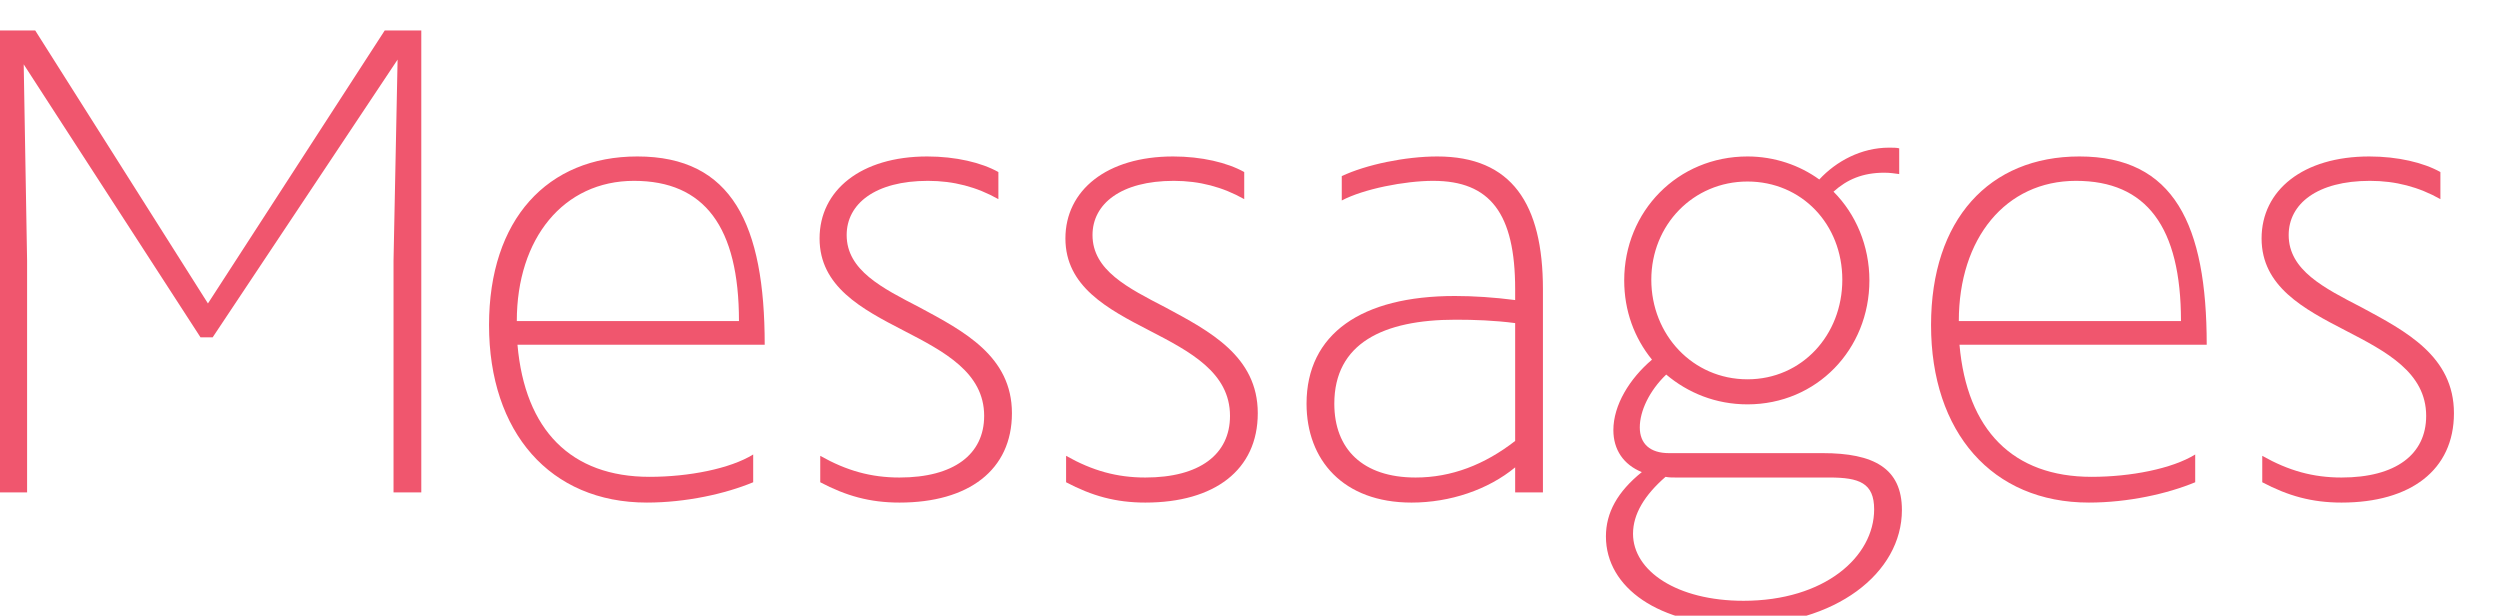 <svg xmlns="http://www.w3.org/2000/svg" id="Layer_1" viewBox="0 0 922.74 227.25"><defs><style>.cls-1{fill:#f0566e;stroke-width:0px;}</style></defs><path class="cls-1" d="M0,11.25h13l63.75,100.75L142,11.25h13.5v170.5h-10.25v-85.5l1.5-74.25-68.25,102.5h-4.5L8.75,23.75l1.25,72.5v85.5H0V11.25Z"></path><path class="cls-1" d="M180.5,120c0-39,21.5-62.25,54.75-62.25,35,0,47,25.25,47,69.5h-91.25c2.75,31.5,19.75,48.75,48.75,48.75,14.5,0,29.75-3,38.25-8.25v10.25c-10.25,4.25-24.75,7.5-39.25,7.5-35.75,0-58.25-26-58.25-65.5ZM272.75,118.5c0-34.75-12.75-51.75-38.75-51.75s-43.25,21.25-43.25,51.75h82Z"></path><path class="cls-1" d="M302.75,178v-9.75c9.75,5.5,18.75,8,29.25,8,20,0,31.25-8.5,31.25-22.75,0-16-14.75-23.75-29.75-31.5-15.5-8-31-16.25-31-34s15.25-30.25,39.75-30.25c10.5,0,20,2.25,26.25,5.75v10c-8-4.5-16.5-6.75-26-6.75-19.5,0-30,8.5-30,20,0,13,13,19.5,27,26.75,16.25,8.75,34,18,34,39s-16,33-41.5,33c-11,0-19.75-2.5-29.25-7.5Z"></path><path class="cls-1" d="M393.49,178v-9.75c9.75,5.5,18.75,8,29.25,8,20,0,31.25-8.5,31.25-22.75,0-16-14.75-23.75-29.75-31.5-15.5-8-31-16.25-31-34s15.25-30.25,39.75-30.25c10.5,0,20,2.25,26.25,5.75v10c-8-4.5-16.5-6.75-26-6.75-19.5,0-30,8.5-30,20,0,13,13,19.5,27,26.75,16.25,8.75,34,18,34,39s-16,33-41.5,33c-11,0-19.75-2.5-29.25-7.5Z"></path><path class="cls-1" d="M528.99,66.75c-10.5,0-25.75,3-33.75,7.25v-9c9-4.25,23.5-7.25,35.25-7.25,27.5,0,39,17.5,39,49v75h-10.25v-9.25c-10,8.25-24,13-38.25,13-25.25,0-38.75-15.75-38.75-36.5,0-25.75,20.25-39.75,54.75-39.75,7,0,14.5.5,22.25,1.5v-4c0-28-9.25-40-30.25-40ZM522.49,176.25c13.25,0,25.5-4.75,36.75-13.5v-43.5c-7.75-1-15-1.25-22-1.25-26.75,0-44.75,8.75-44.75,31,0,16.75,10.5,27.25,30,27.25Z"></path><path class="cls-1" d="M592.74,198c0-8.75,4.25-16.5,13.25-23.75-6.75-2.75-10.5-8.25-10.5-15.5,0-9.25,6-19,14.25-26-6.5-8-10.25-18-10.25-29.25,0-25.5,19.75-45.75,45.5-45.75,10,0,19.25,3.25,26.5,8.5,6.25-6.75,15.5-11.75,25.75-11.75,1.5,0,2.75,0,3.75.25v9.5c-1.75-.25-3.5-.5-5.5-.5-8,0-13.75,2.5-18.75,7,8.25,8.25,13.25,20,13.25,32.75,0,25.5-19.5,45.75-45,45.75-11.75,0-22-4.25-30-11-6.25,6-9.75,13.5-9.75,19.5s3.75,9.5,10.75,9.5h56.75c18.75,0,29.25,5.5,29.25,21,0,23.25-24.5,42.5-60,42.5-29.5,0-49.25-13.75-49.25-32.75ZM643.49,221.75c30,0,48.25-16.25,48.25-33.75,0-9.75-5.5-11.75-16.5-11.75h-56.75c-1.25,0-2.5,0-3.75-.25-7.75,6.75-12,13.75-12,21,0,13.75,16.25,24.75,40.75,24.75ZM644.99,140c20,0,35-16.25,35-36.75s-15-36.25-35-36.25-35.5,16-35.5,36.25,15.25,36.75,35.5,36.75Z"></path><path class="cls-1" d="M712.74,120c0-39,21.5-62.25,54.75-62.25,35,0,47,25.25,47,69.5h-91.25c2.75,31.5,19.75,48.75,48.75,48.75,14.5,0,29.75-3,38.25-8.25v10.25c-10.25,4.25-24.75,7.5-39.25,7.5-35.75,0-58.25-26-58.25-65.5ZM804.99,118.5c0-34.75-12.75-51.75-38.75-51.75s-43.25,21.25-43.25,51.75h82Z"></path><path class="cls-1" d="M834.99,178v-9.75c9.75,5.5,18.75,8,29.25,8,20,0,31.25-8.5,31.25-22.75,0-16-14.75-23.75-29.75-31.5-15.5-8-31-16.25-31-34s15.25-30.25,39.75-30.25c10.5,0,20,2.25,26.25,5.75v10c-8-4.5-16.5-6.75-26-6.75-19.5,0-30,8.5-30,20,0,13,13,19.5,27,26.75,16.25,8.75,34,18,34,39s-16,33-41.5,33c-11,0-19.75-2.5-29.25-7.5Z"></path></svg>